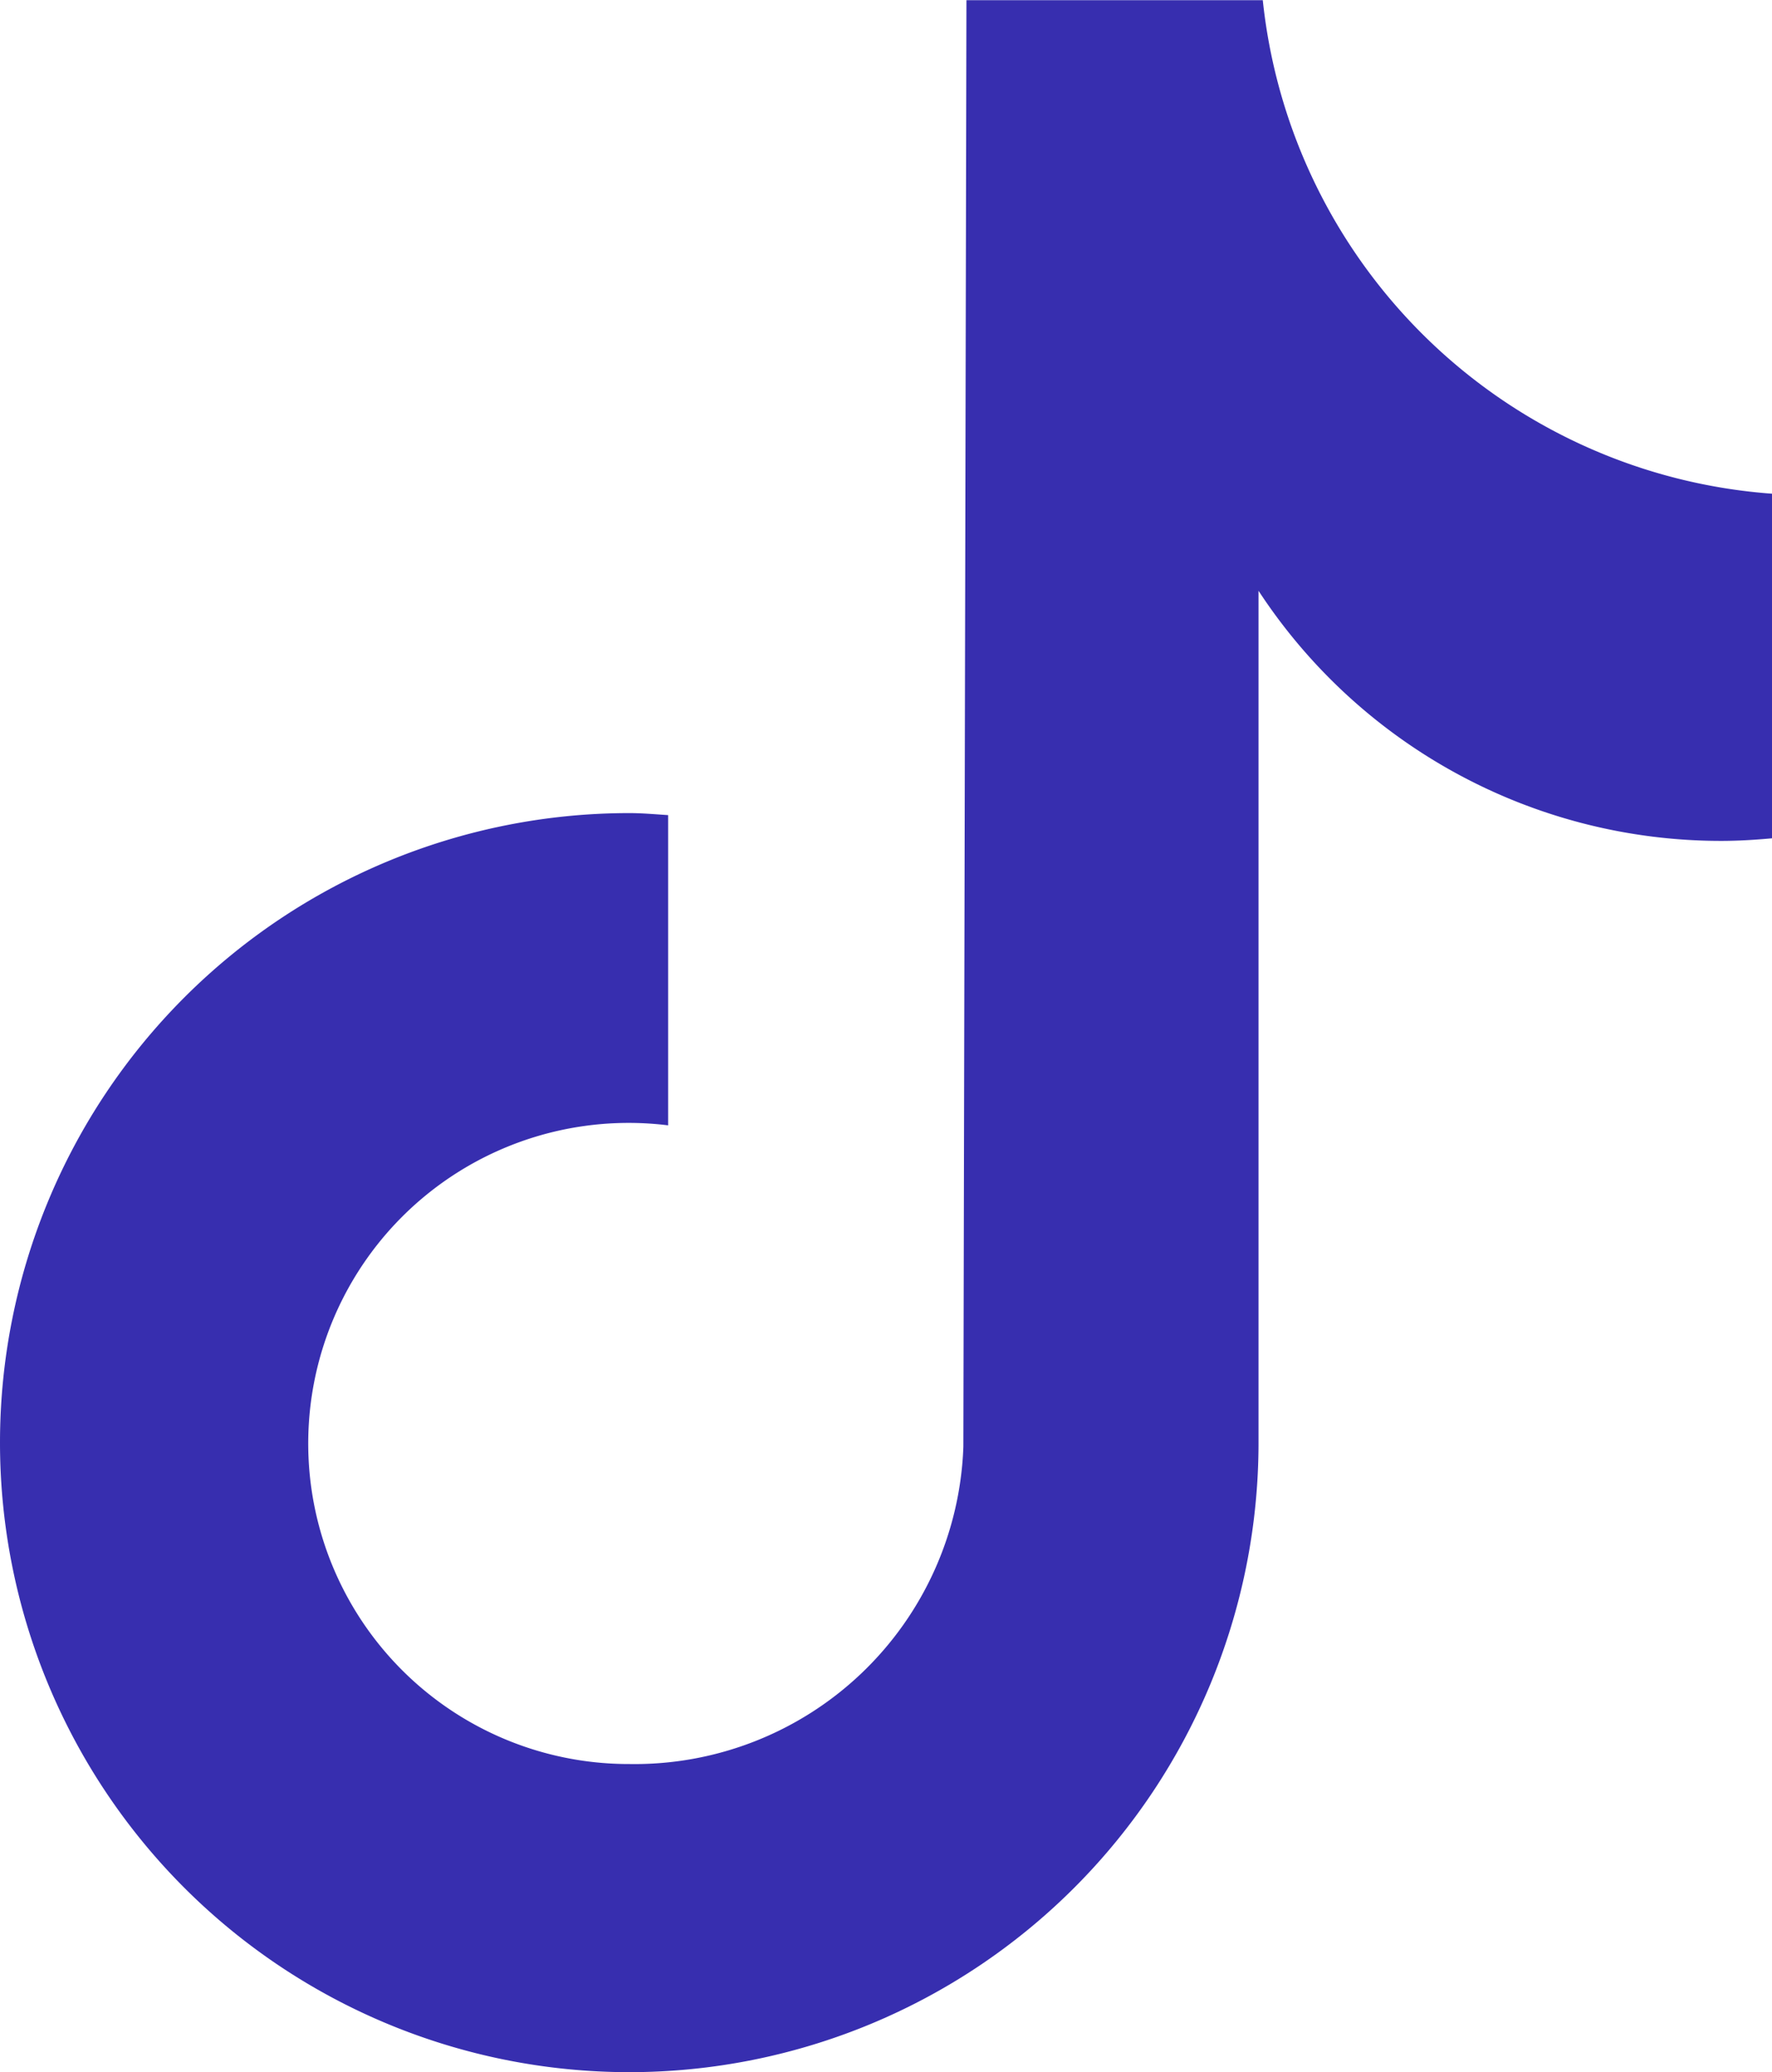 <svg xmlns="http://www.w3.org/2000/svg" width="25.389" height="29.675" viewBox="0 0 25.389 29.675">
  <path id="Path_79" data-name="Path 79" d="M1189.029,12.006c-.24.022-.483.037-.729.037a7.921,7.921,0,0,1-6.628-3.582v12.2a9.016,9.016,0,1,1-9.016-9.016c.188,0,.372.017.557.029v4.443a4.591,4.591,0,1,0-.557,9.147,4.714,4.714,0,0,0,4.787-4.544c0-.1.044-20.717.044-20.717h4.246a7.917,7.917,0,0,0,7.3,7.068Z" transform="translate(-1163.64)" fill="#372eaf"/>
</svg>
